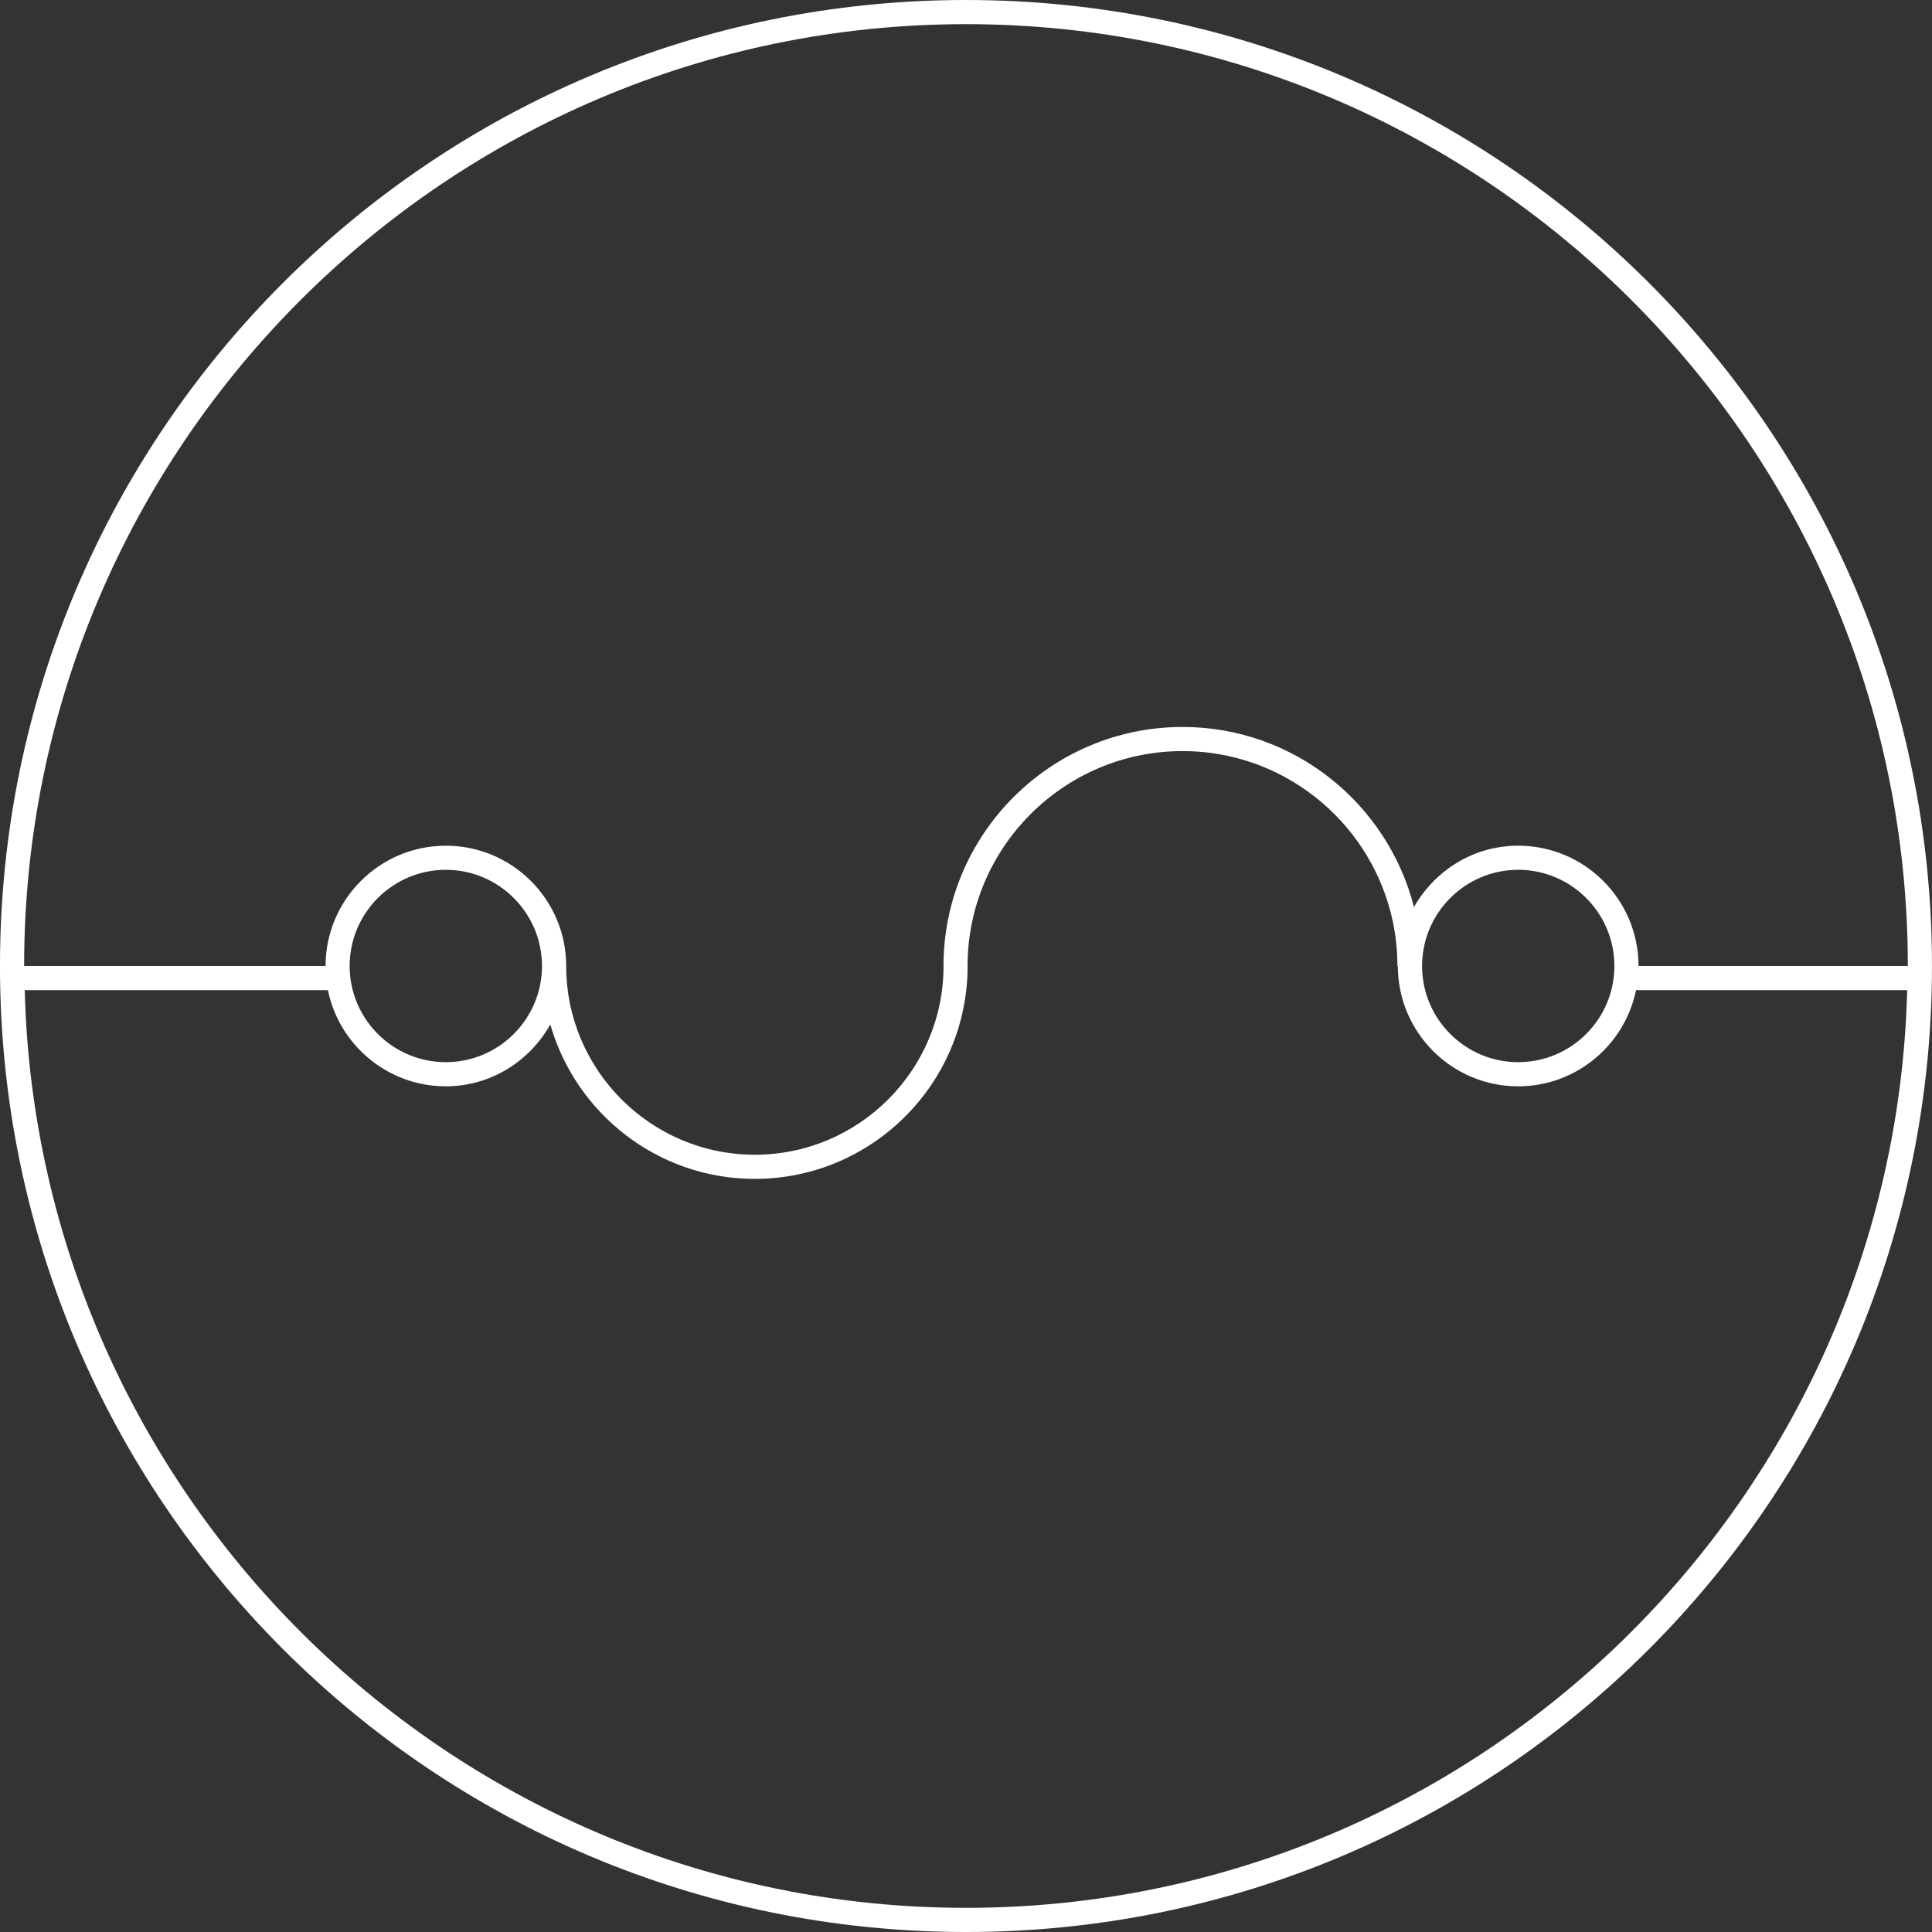 <?xml version="1.0" encoding="utf-8"?>
<!-- Generator: Adobe Illustrator 16.0.0, SVG Export Plug-In . SVG Version: 6.00 Build 0)  -->
<!DOCTYPE svg PUBLIC "-//W3C//DTD SVG 1.1//EN" "http://www.w3.org/Graphics/SVG/1.1/DTD/svg11.dtd">
<svg version="1.1" id="圖層_1" xmlns:x="http://ns.adobe.com/Extensibility/1.0/" xmlns:i="http://ns.adobe.com/AdobeIllustrator/10.0/" xmlns:graph="http://ns.adobe.com/Graphs/1.0/"
	 xmlns="http://www.w3.org/2000/svg" xmlns:xlink="http://www.w3.org/1999/xlink" xmlns:a="http://ns.adobe.com/AdobeSVGViewerExtensions/3.0/"
	 x="0px" y="0px" width="80px" height="80px" viewBox="0 0 80 80" style="enable-background:new 0 0 80 80;" xml:space="preserve">
<rect x="0" y="0" width="80" height="80" fill="#333333" stroke="none"/>
<g>
	<g>
		<path style="fill:#FFFFFF;" d="M39.999,0c-22.092,0-40,17.909-40,40c0,22.092,17.908,40,40,40c22.091,0,40-17.908,40-40
			C79.999,17.909,62.09,0,39.999,0z M39.999,1c21.505,0,39,17.495,39,39H67.848c0-2.748-2.235-4.982-4.982-4.982
			c-1.856,0-3.459,1.032-4.316,2.542c-1.091-4.28-4.967-7.458-9.58-7.458c-5.46,0-9.902,4.44-9.902,9.899h0.002
			c0,4.309-3.505,7.814-7.813,7.814c-4.308,0-7.812-3.506-7.812-7.814c0-2.748-2.235-4.982-4.983-4.982
			c-2.747,0-4.981,2.234-4.981,4.982H0.999C0.999,18.495,18.494,1,39.999,1z M66.848,40c0,2.196-1.786,3.982-3.982,3.982
			c-2.195,0-3.981-1.786-3.981-3.982s1.786-3.983,3.981-3.983C65.062,36.017,66.848,37.804,66.848,40z M22.442,40
			c0,2.196-1.787,3.982-3.983,3.982c-2.195,0-3.981-1.786-3.981-3.982s1.786-3.983,3.981-3.983
			C20.655,36.017,22.442,37.804,22.442,40z M39.999,79C18.83,79,1.558,62.043,1.024,41h12.554c0.464,2.27,2.476,3.982,4.88,3.982
			c1.865,0,3.475-1.042,4.329-2.562c1.055,3.686,4.447,6.395,8.467,6.395c4.859,0,8.813-3.954,8.813-8.814h-0.002
			c0-4.907,3.993-8.9,8.902-8.9c4.906,0,8.897,3.993,8.897,8.9h0.018c0,2.747,2.234,4.982,4.981,4.982
			c2.404,0,4.417-1.713,4.881-3.982h11.228C78.439,62.043,61.169,79,39.999,79z"/>
	</g>
</g>
</svg>
